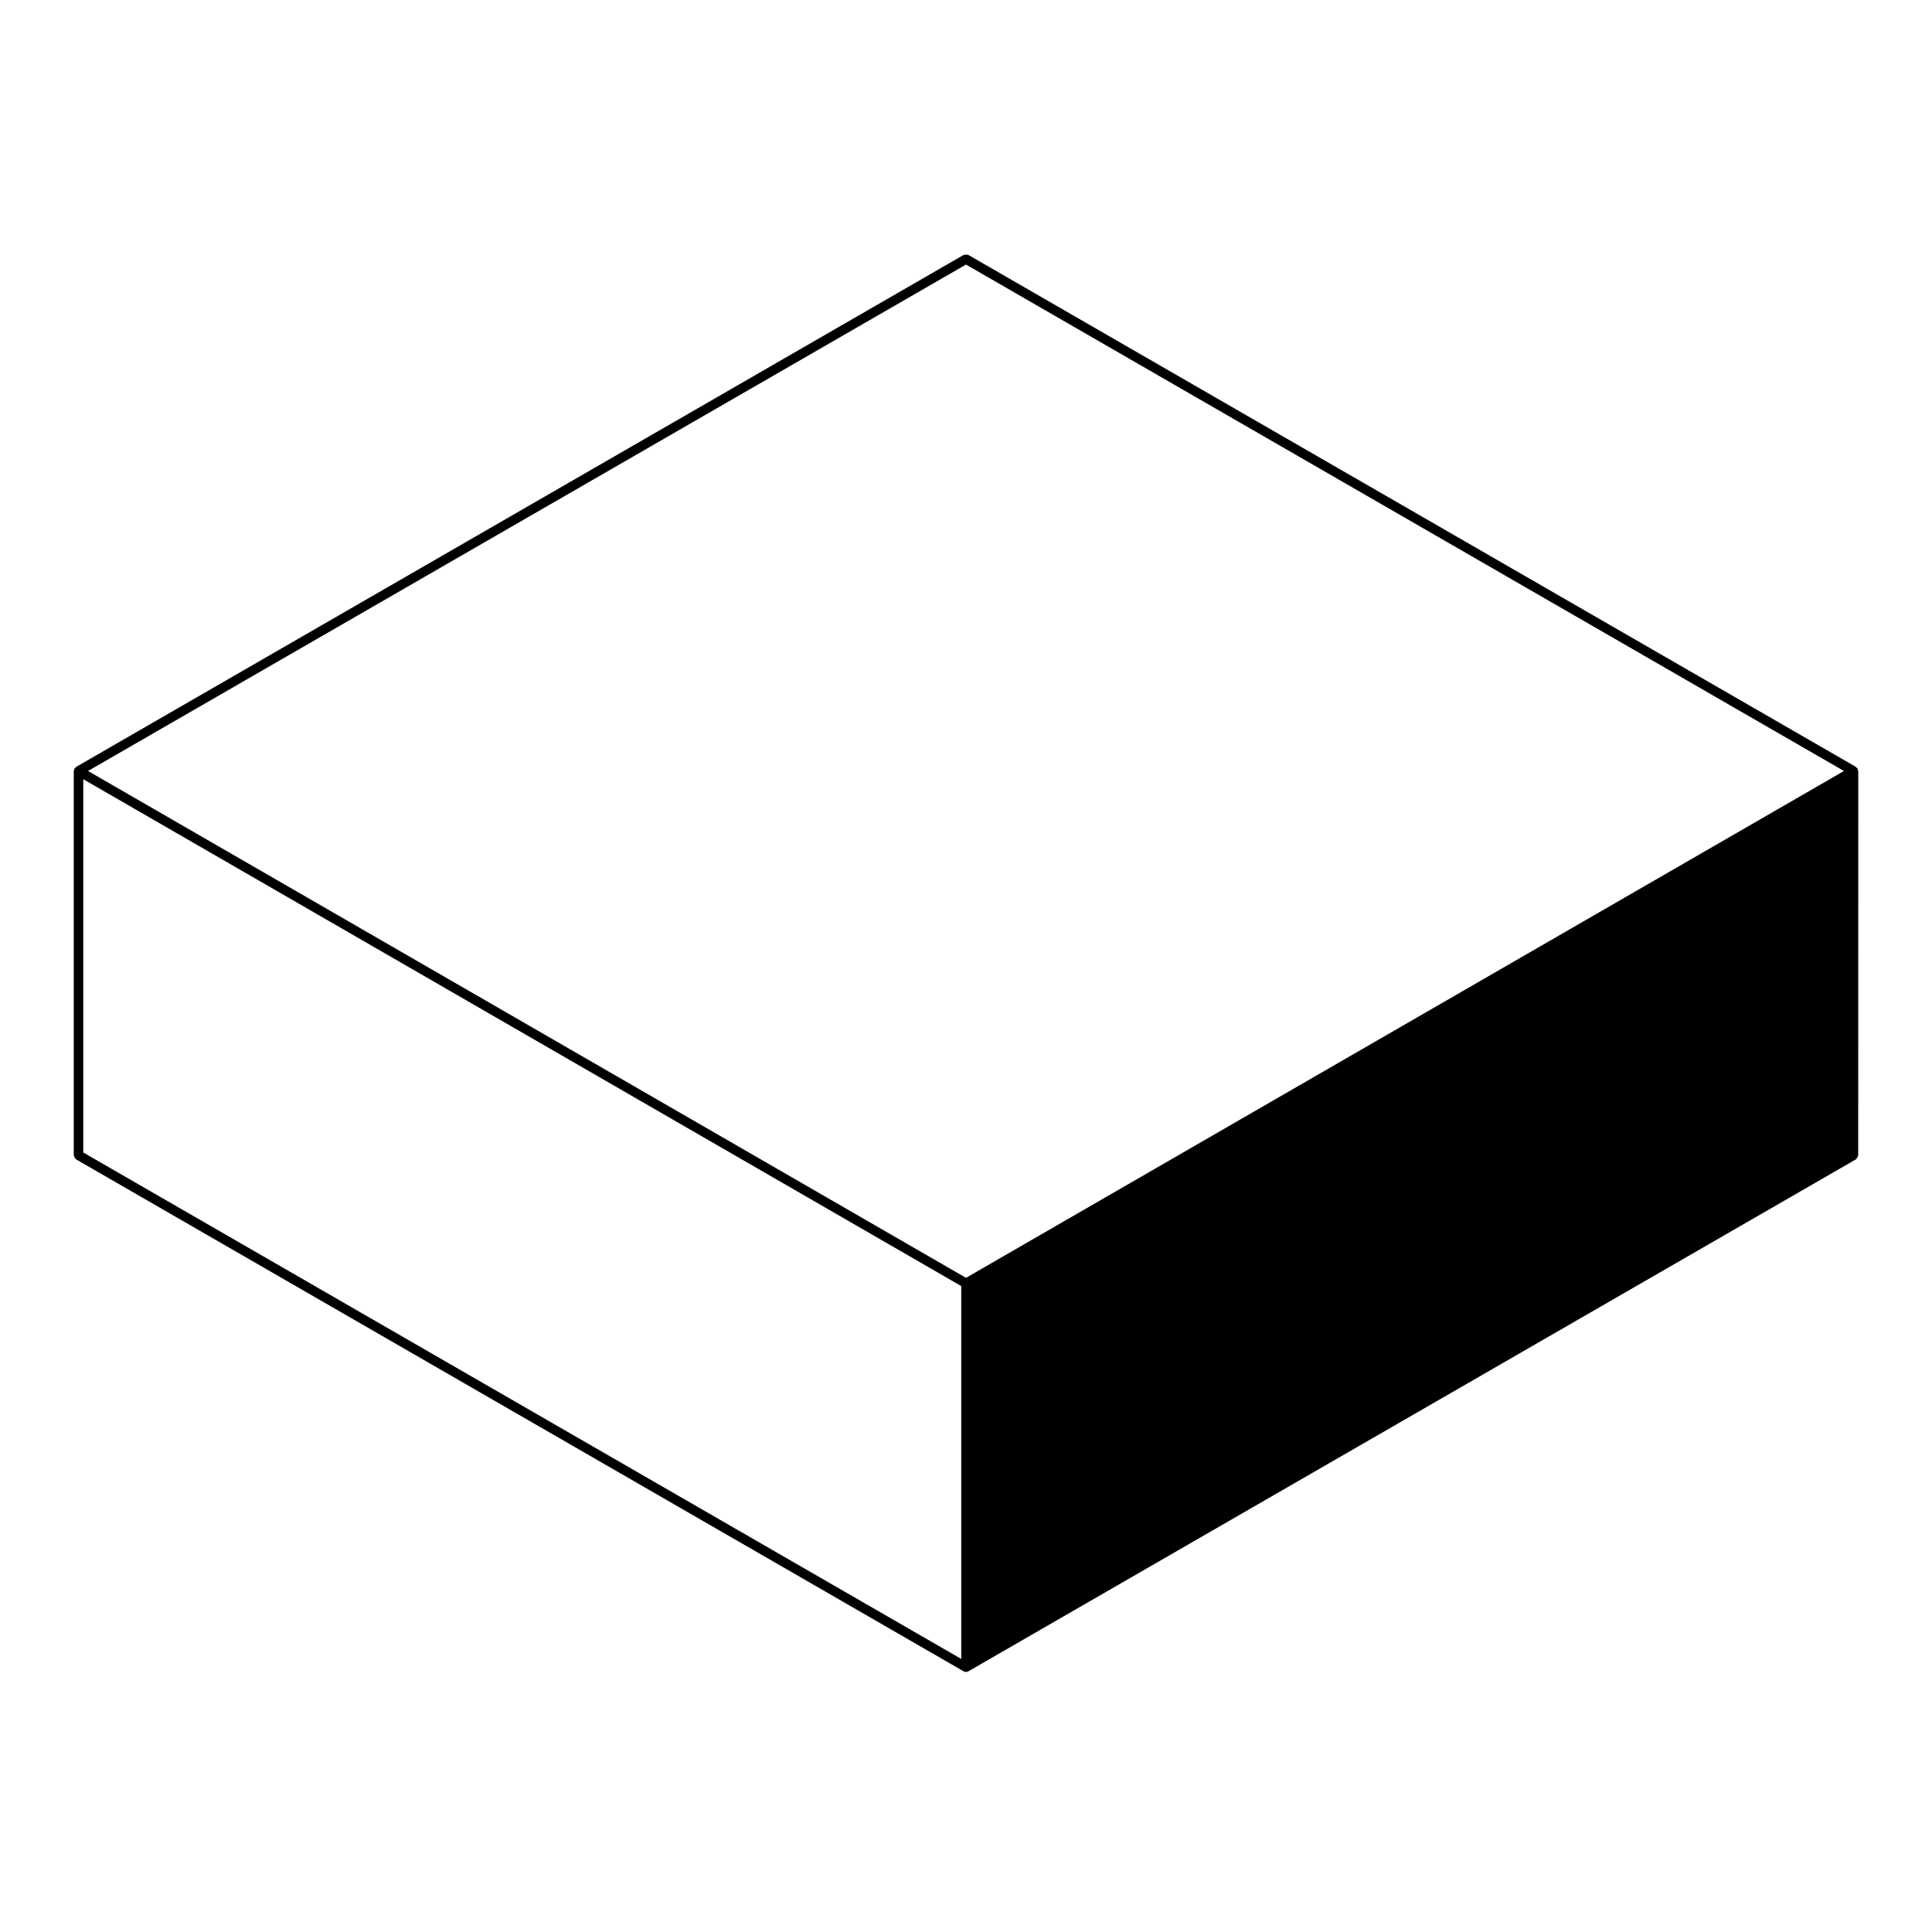 <?xml version="1.0" encoding="UTF-8"?>
<!-- Uploaded to: SVG Repo, www.svgrepo.com, Generator: SVG Repo Mixer Tools -->
<svg fill="#000000" width="800px" height="800px" version="1.1" viewBox="144 144 512 512" xmlns="http://www.w3.org/2000/svg">
 <path d="m400.46 211.54c-0.152-0.066-0.293-0.059-0.457-0.059-0.172 0-0.309-0.004-0.465 0.059-0.055 0.02-0.109-0.004-0.168 0.02l-235.19 135.67c-0.055 0.031-0.055 0.102-0.105 0.137-0.09 0.07-0.152 0.133-0.223 0.223-0.035 0.047-0.105 0.051-0.133 0.102-0.023 0.051 0 0.109-0.02 0.168-0.047 0.105-0.07 0.191-0.086 0.309-0.004 0.059-0.066 0.098-0.066 0.156v101.84c0 0.066 0.055 0.102 0.066 0.156 0.02 0.168 0.098 0.289 0.18 0.43 0.086 0.145 0.152 0.266 0.281 0.367 0.051 0.039 0.051 0.105 0.105 0.137l235.19 135.66s0.004 0 0.004 0.004c0.191 0.105 0.406 0.16 0.625 0.16 0.215 0 0.434-0.059 0.625-0.16 0-0.004 0-0.004 0.004-0.004l235.19-135.66c0.055-0.035 0.059-0.102 0.105-0.137 0.125-0.105 0.195-0.223 0.277-0.367 0.09-0.141 0.156-0.262 0.18-0.43 0.004-0.059 0.066-0.098 0.066-0.156l0.012-101.84c0-0.059-0.059-0.102-0.066-0.156-0.016-0.109-0.039-0.203-0.086-0.309-0.02-0.055 0.012-0.117-0.02-0.168-0.031-0.051-0.102-0.055-0.137-0.105-0.07-0.09-0.125-0.152-0.215-0.223-0.051-0.039-0.055-0.105-0.105-0.137l-235.2-135.66c-0.055-0.035-0.117 0-0.172-0.027zm-234.39 138.96 232.67 134.32v98.812l-232.67-134.21zm233.93 132.14-232.67-134.32 232.67-134.21 232.67 134.21z"/>
</svg>